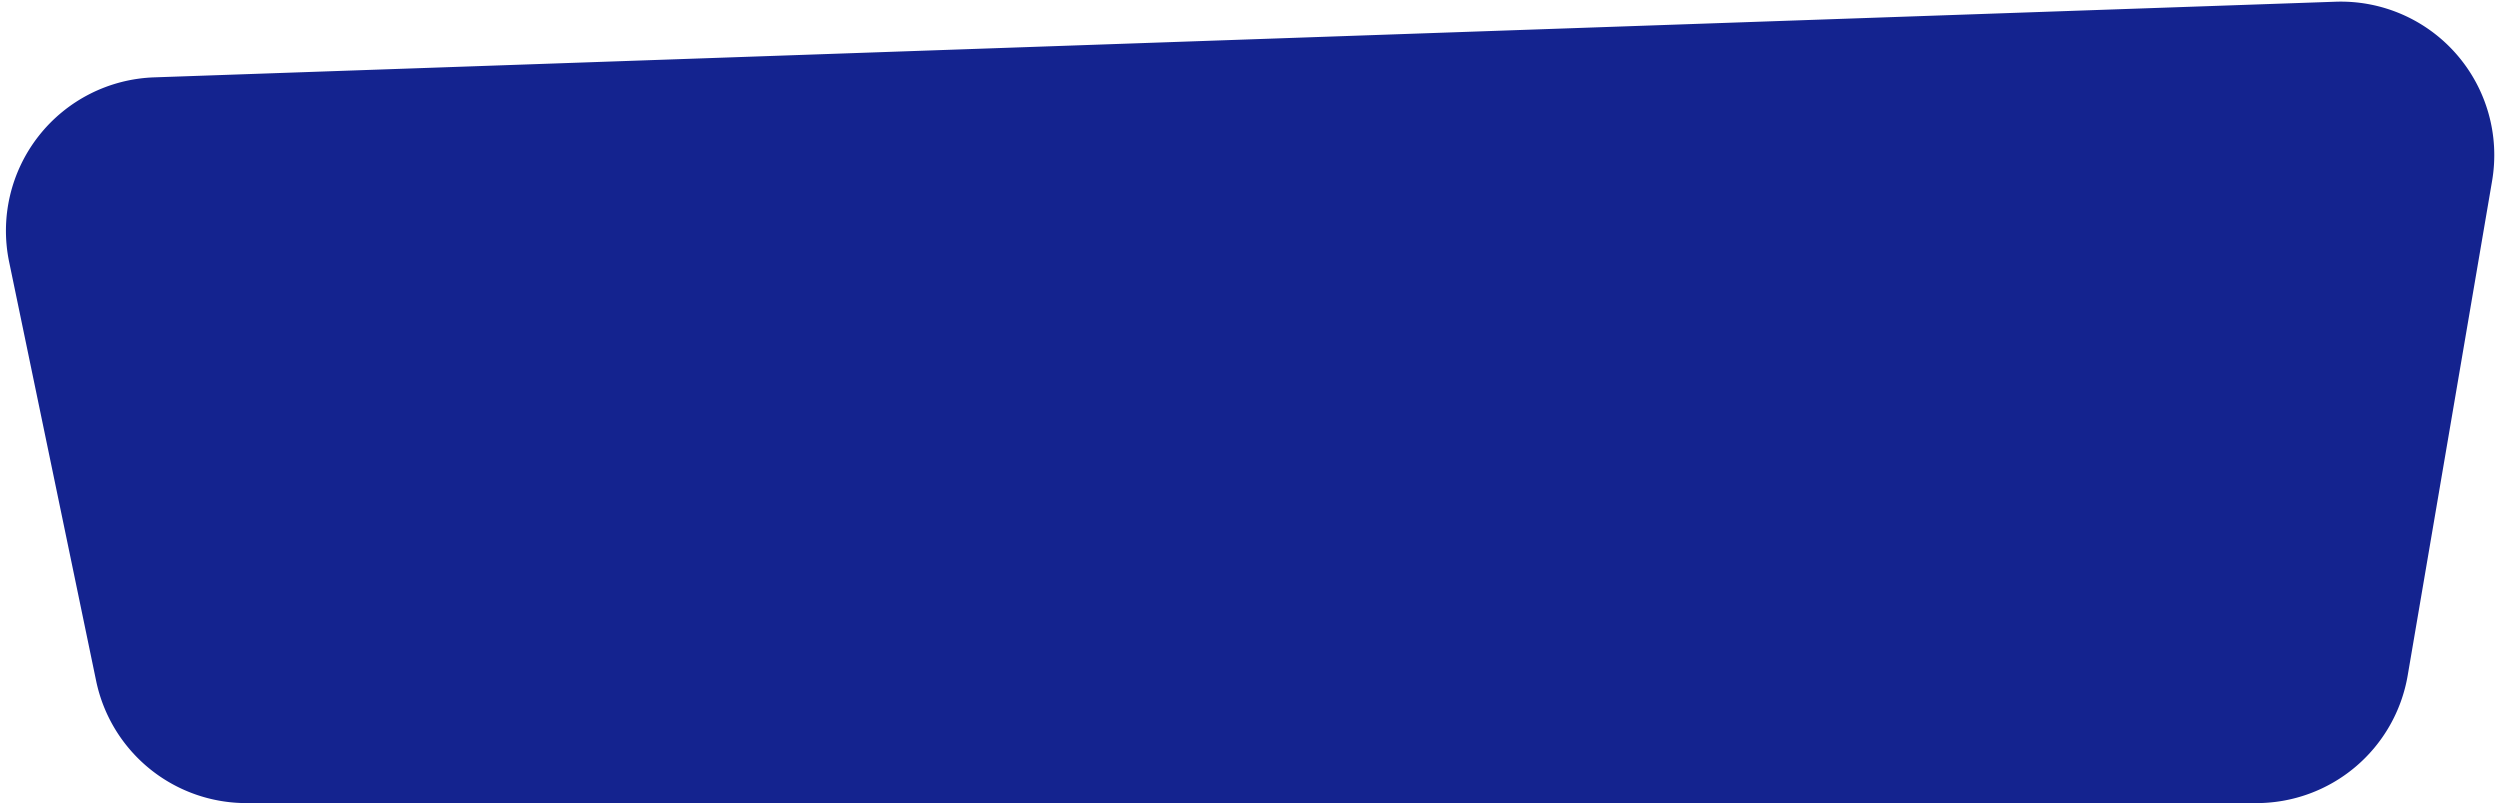 <?xml version="1.0" encoding="UTF-8" standalone="no"?><svg xmlns="http://www.w3.org/2000/svg" xmlns:xlink="http://www.w3.org/1999/xlink" fill="#000000" height="326.7" preserveAspectRatio="xMidYMid meet" version="1" viewBox="-2.4 -0.7 1017.0 326.7" width="1017" zoomAndPan="magnify"><g data-name="Layer 2"><g data-name="Layer 1" id="change1_1"><path d="M1.32,105.86,36.71,276.29A62.43,62.43,0,0,0,97.84,326H915.5a62.44,62.44,0,0,0,61.55-51.93l34.33-201.16A62.43,62.43,0,0,0,947.68,0L60.29,30.77A62.44,62.44,0,0,0,1.32,105.86Z" fill="#14238f"/></g></g></svg>
